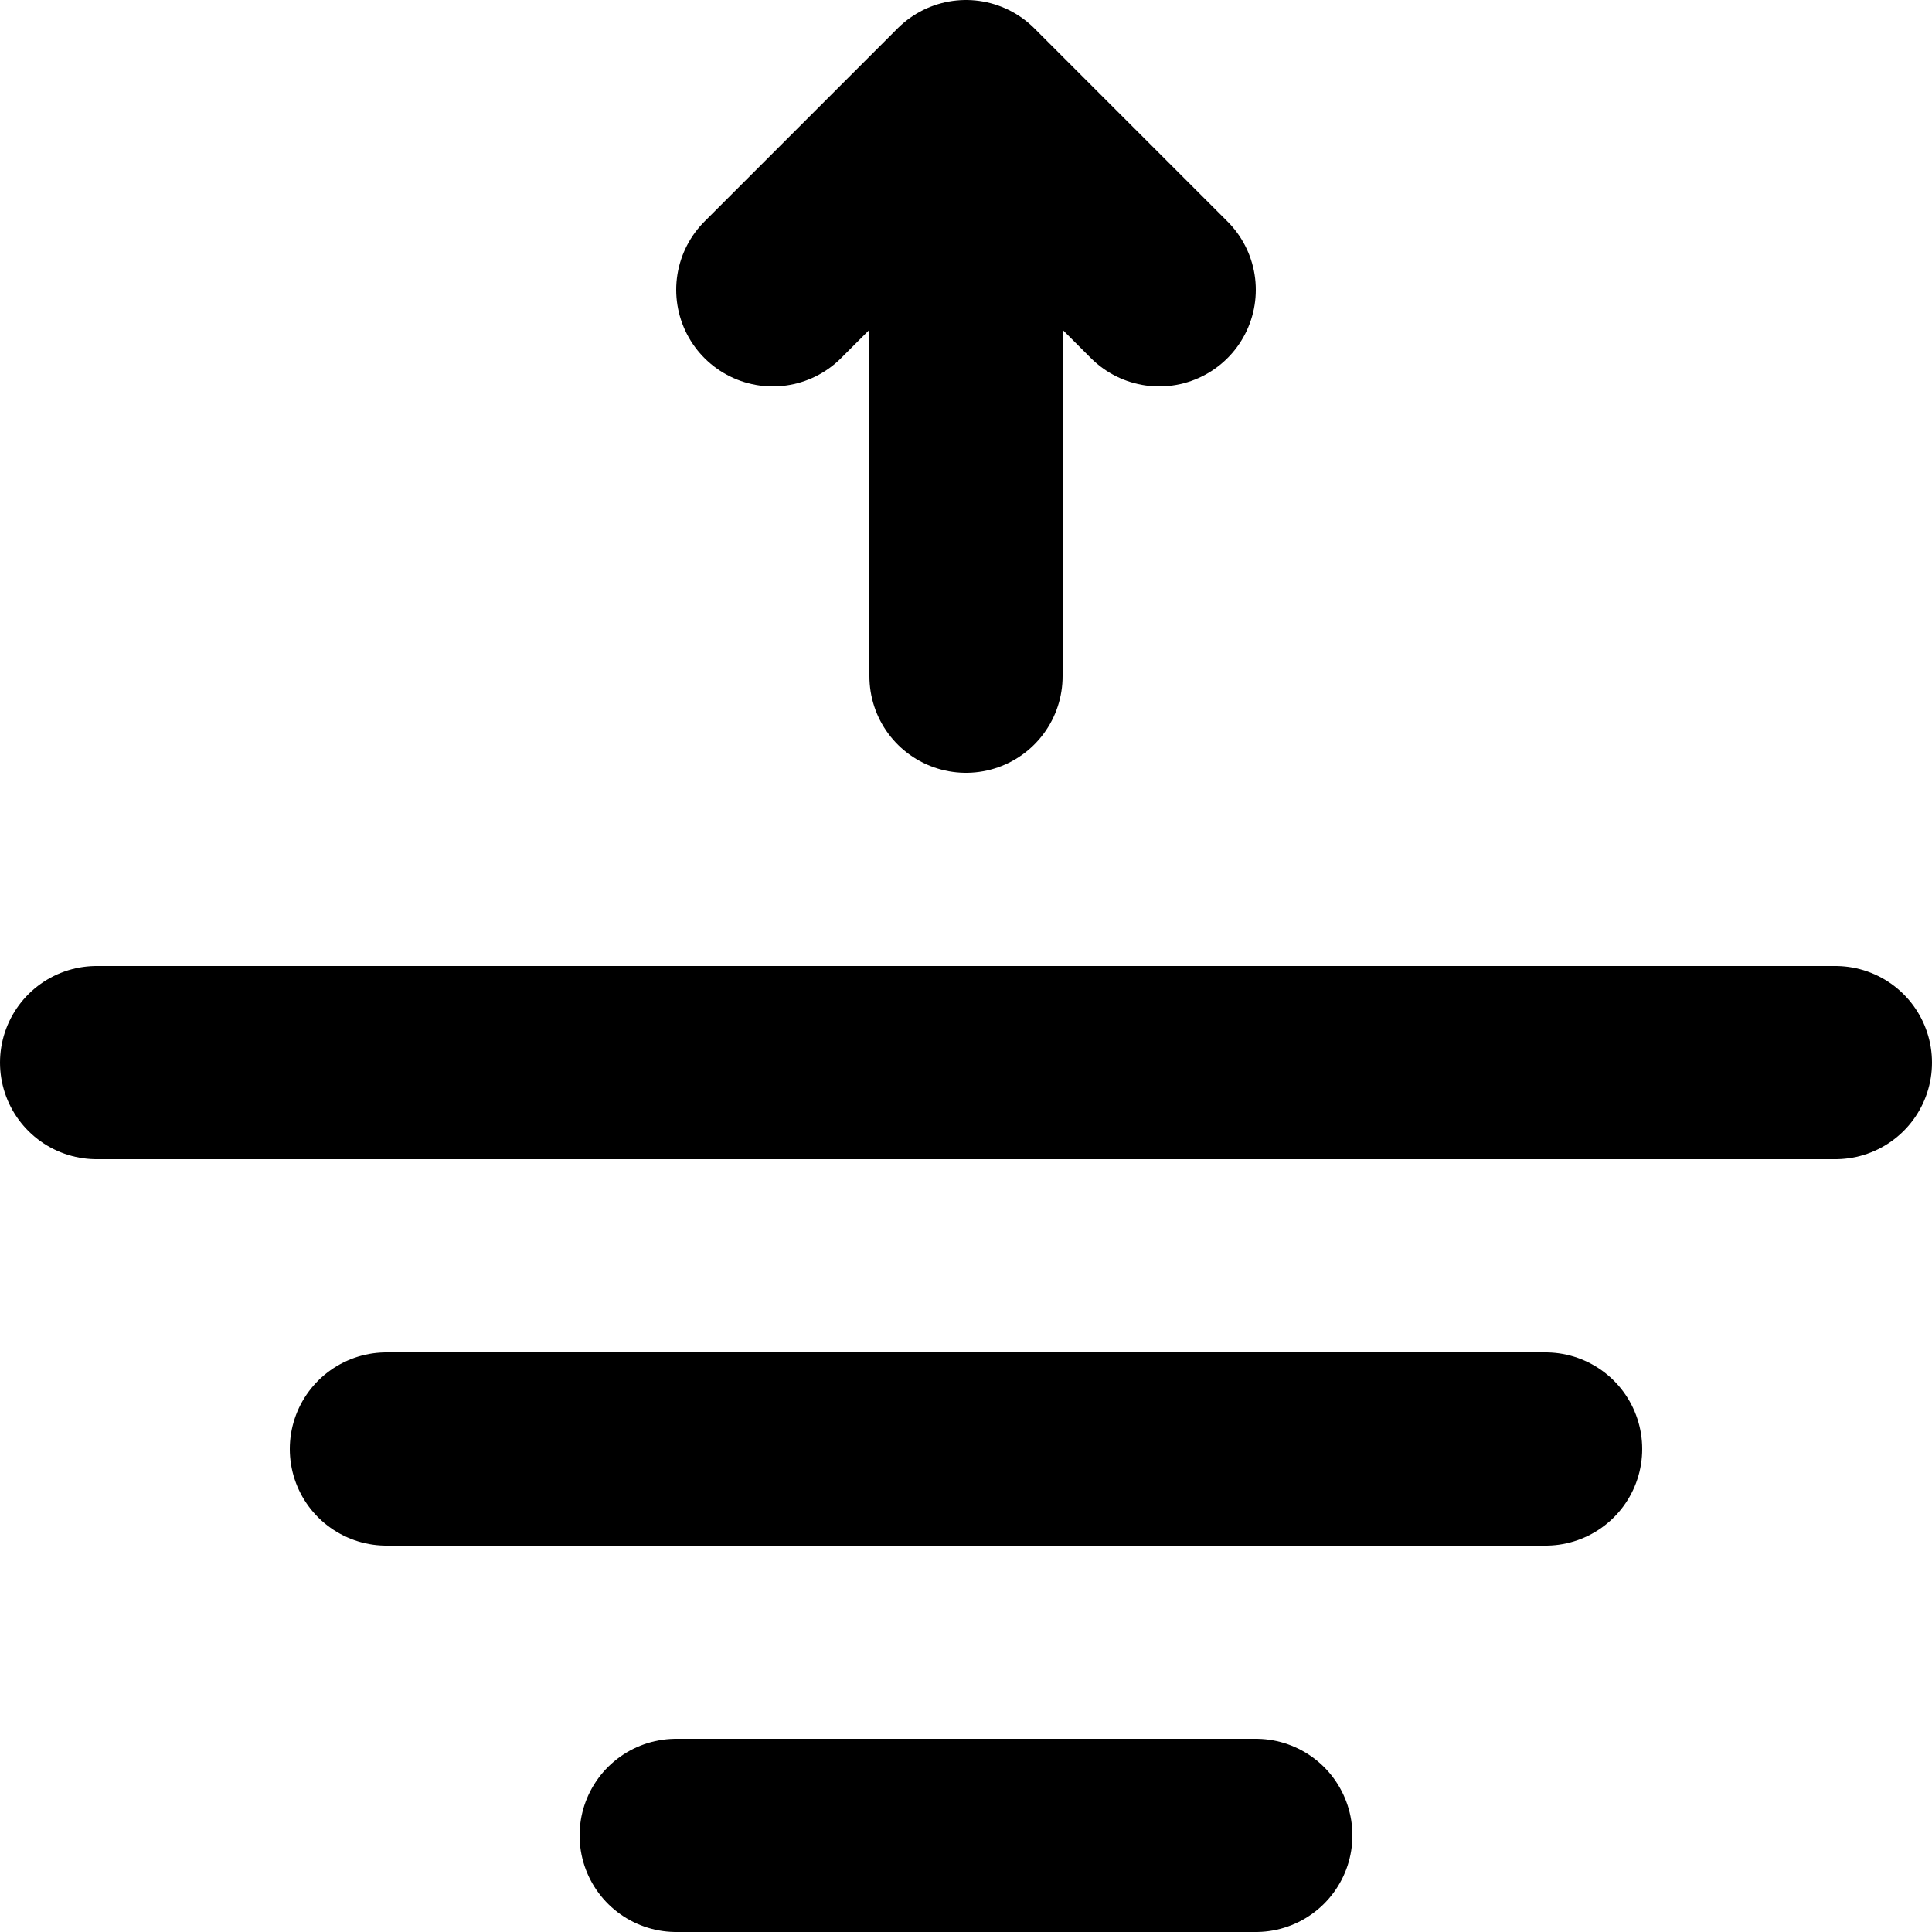 <?xml version="1.0" encoding="utf-8"?><!-- Скачано с сайта svg4.ru / Downloaded from svg4.ru -->
<svg width="800px" height="800px" viewBox="0 0 20 20" xmlns="http://www.w3.org/2000/svg">
  <g id="high-tide-2" transform="translate(-2 -2)">
    <path id="primary" d="M14,5,12,3,10,5" fill="none" stroke="#000000" stroke-linecap="round" stroke-linejoin="round" stroke-width="2"/>
    <path id="primary-2" data-name="primary" d="M12,9V3.15M9,21h6M6,17H18M3,13H21" fill="none" stroke="#000000" stroke-linecap="round" stroke-linejoin="round" stroke-width="2"/>
  </g>
</svg>